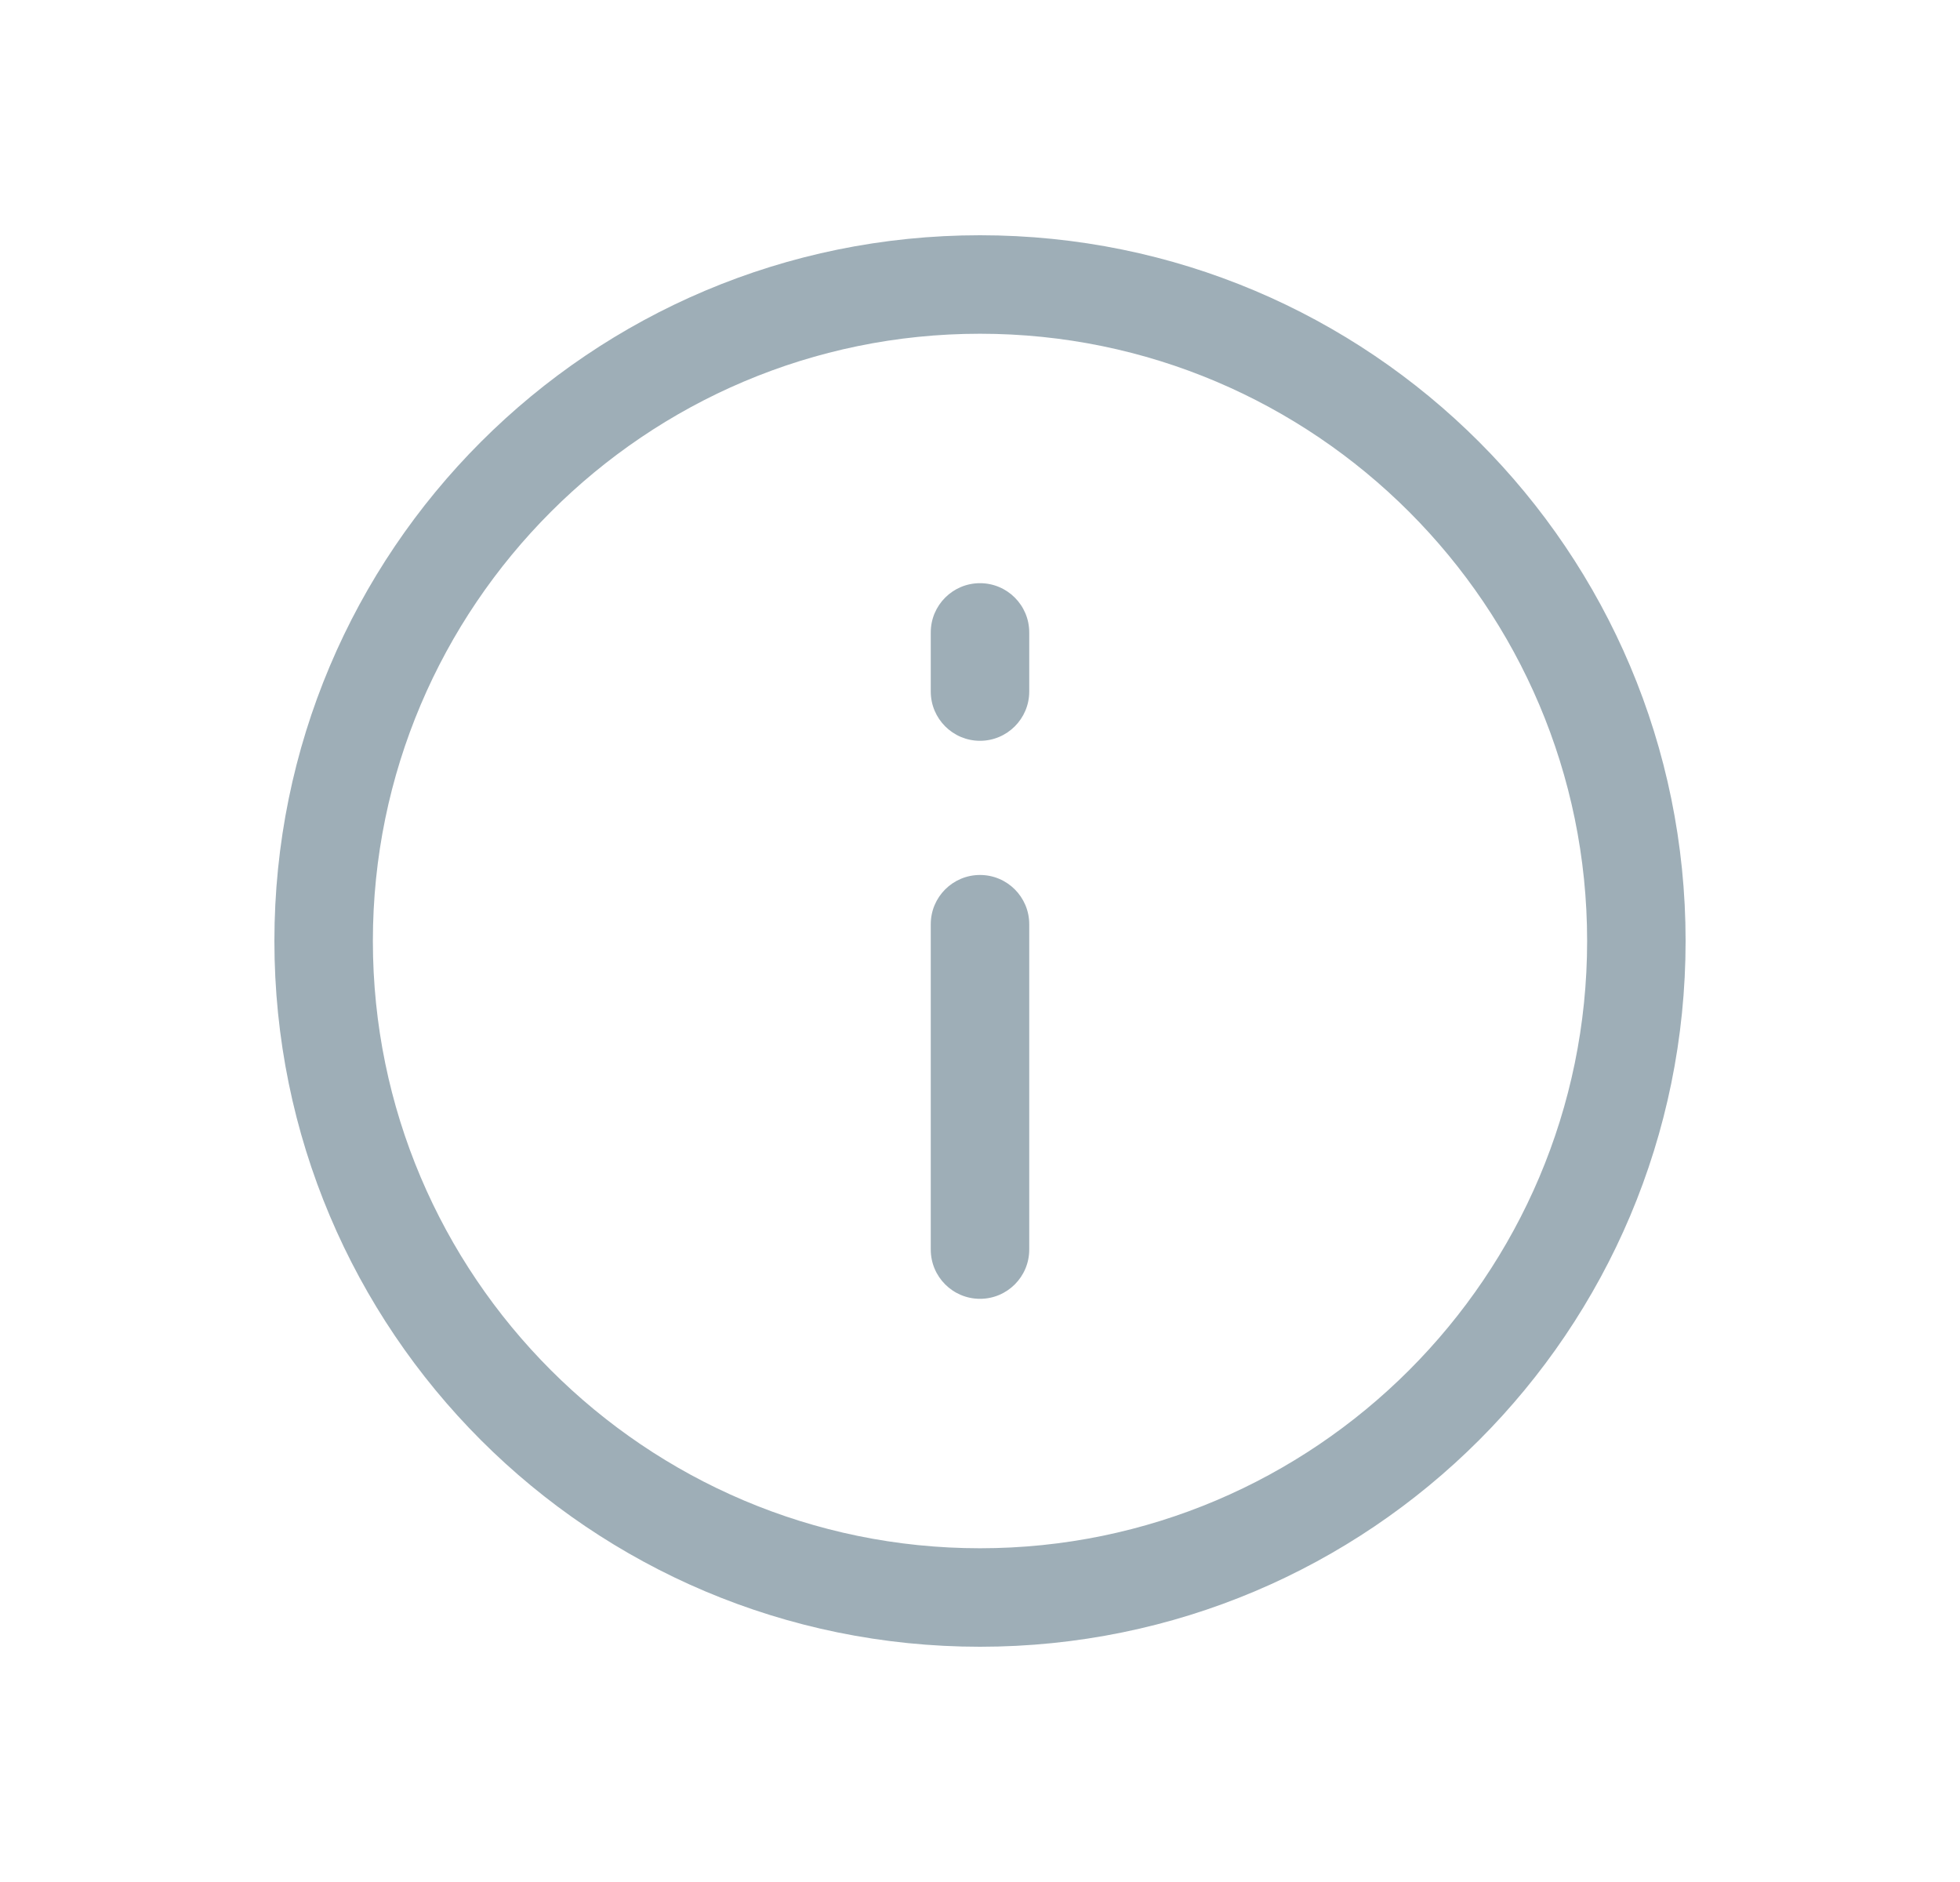 <svg width="25" height="24" viewBox="0 0 25 24" fill="none" xmlns="http://www.w3.org/2000/svg">
<path fill-rule="evenodd" clip-rule="evenodd" d="M12.5 3C7.526 3 3.5 7.025 3.5 12C3.5 16.974 7.525 21 12.5 21C17.474 21 21.5 16.975 21.5 12C21.5 7.026 17.475 3 12.5 3ZM12.5 19.744C8.23 19.744 4.756 16.27 4.756 12C4.756 7.73 8.23 4.256 12.5 4.256C16.77 4.256 20.244 7.73 20.244 12C20.244 16.27 16.77 19.744 12.5 19.744ZM12.5 11.158C12.153 11.158 11.872 11.439 11.872 11.786V15.935C11.872 16.282 12.153 16.563 12.5 16.563C12.847 16.563 13.128 16.282 13.128 15.935V11.786C13.128 11.439 12.847 11.158 12.5 11.158ZM11.872 8.065C11.872 7.718 12.153 7.437 12.5 7.437C12.847 7.437 13.128 7.718 13.128 8.065V8.819C13.128 9.165 12.847 9.447 12.5 9.447C12.153 9.447 11.872 9.165 11.872 8.819V8.065Z" fill="#9EAEB7"/>
</svg>
